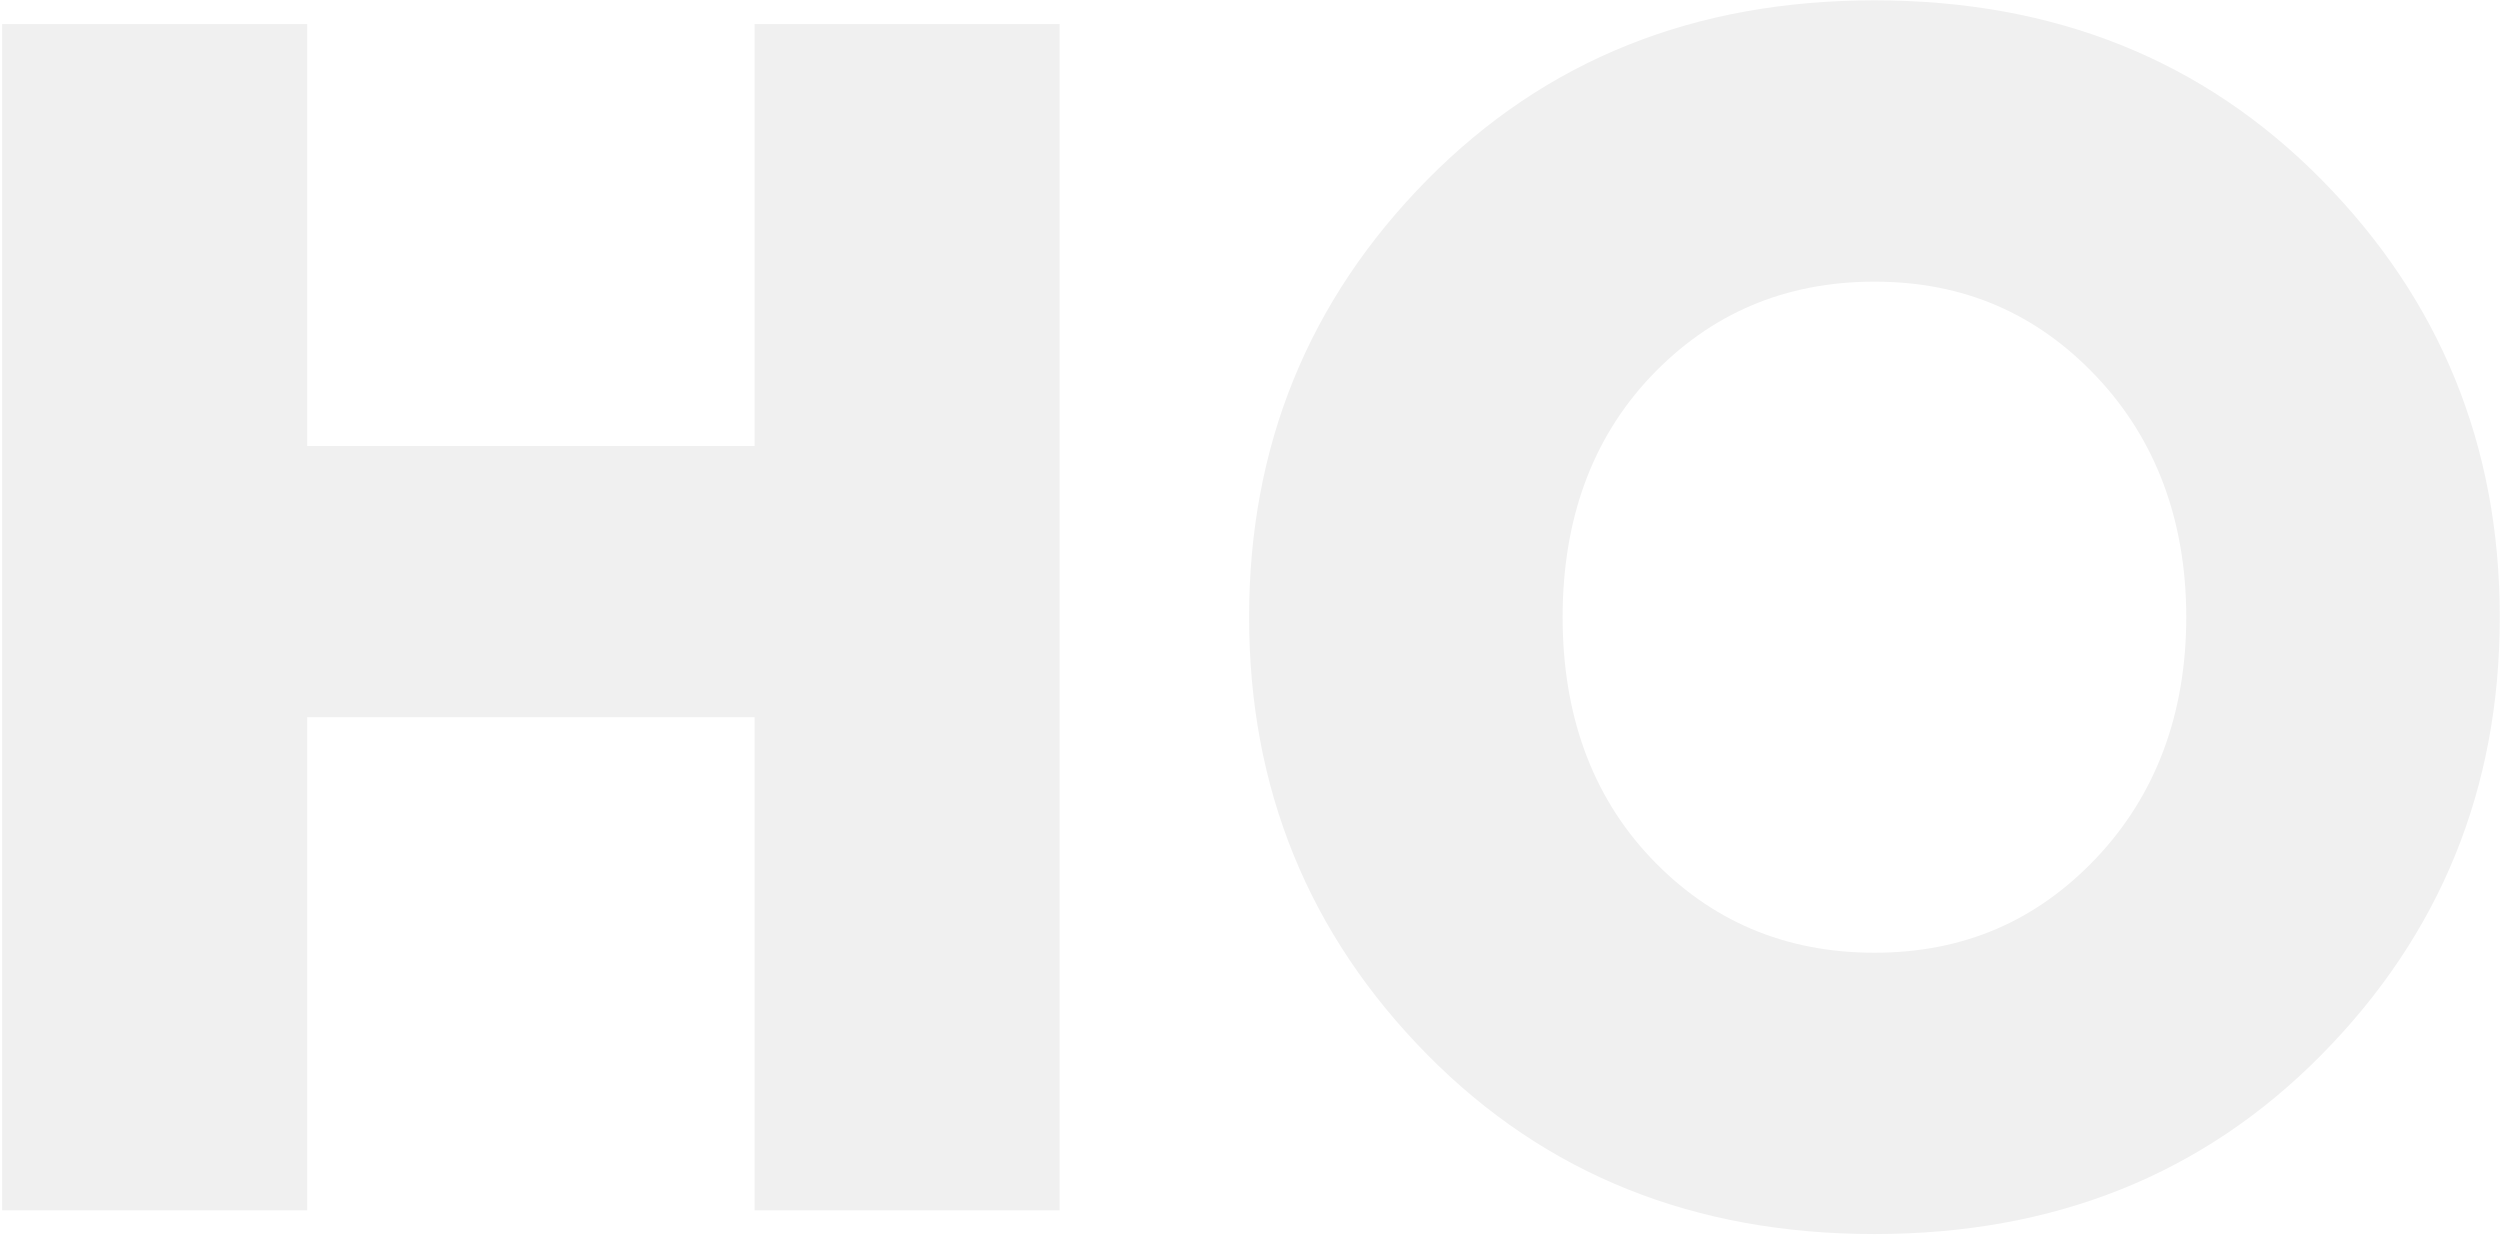 <?xml version="1.0" encoding="UTF-8"?> <svg xmlns="http://www.w3.org/2000/svg" width="509" height="252" viewBox="0 0 509 252" fill="none"> <path d="M62.544 246.422V146.017H153.633V246.422H215.739V4.899H153.633V90.812H62.544V4.899H0.438V246.422H62.544Z" fill="black" fill-opacity="0.06"></path> <path d="M336.091 174.655C324.015 161.889 318.149 145.327 318.149 125.66C318.149 105.993 324.015 89.432 336.091 76.665C348.167 63.899 363.349 57.344 381.636 57.344C399.922 57.344 414.759 63.899 426.835 76.665C438.911 89.432 445.122 105.993 445.122 125.66C445.122 145.327 438.911 161.889 426.835 174.655C414.759 187.421 399.922 193.977 381.636 193.977C363.349 193.977 348.167 187.421 336.091 174.655ZM472.724 214.679C496.877 190.181 508.953 160.509 508.953 125.66C508.953 90.812 496.877 61.139 472.724 36.642C448.572 12.144 418.209 0.068 381.636 0.068C345.062 0.068 314.699 12.144 290.547 36.642C266.394 61.139 254.318 90.812 254.318 125.66C254.318 160.509 266.394 190.181 290.547 214.679C314.699 239.176 345.062 251.252 381.636 251.252C418.209 251.252 448.572 239.176 472.724 214.679Z" fill="black" fill-opacity="0.06"></path> </svg> 